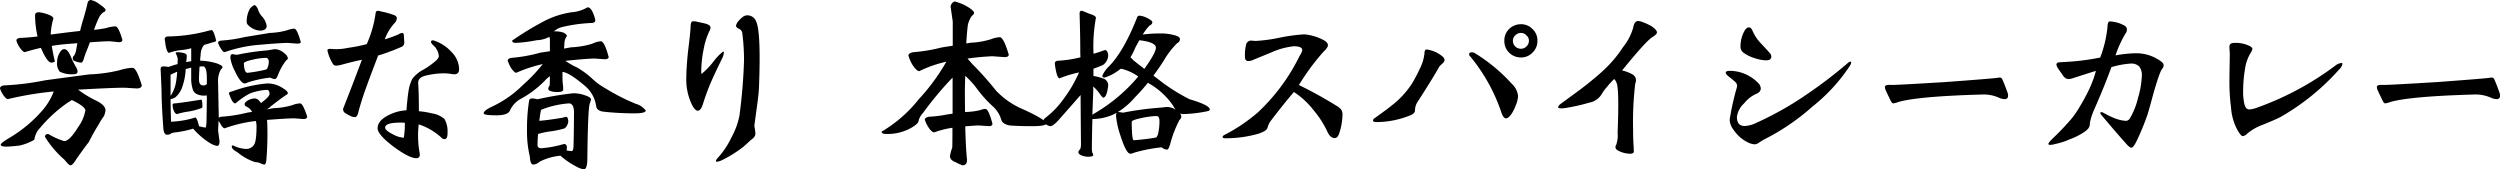 <svg xmlns="http://www.w3.org/2000/svg" width="452.783" height="30.68" viewBox="0 0 452.783 30.68">
  <path id="パス_11139" data-name="パス 11139" d="M-206.895-19.5q-1.063,0-3.609.193-.193.548-.354.967a19.915,19.915,0,0,0-.806,2.224q-.193.483-.387.483a3.1,3.1,0,0,1-1.031-.226q-.516-.129-.516-.516a.6.6,0,0,1,.258-.548,3.2,3.2,0,0,0,.387-1.192q.1-.548.193-1.031-.838.064-1.772.129-1.515.129-2.868.354.193,1.257.548,2.771,0,.193-.612.258-.773,0-1.9-2.675-1.579.354-2.9.773-.354,0-.9-.773a4.256,4.256,0,0,1-.645-1.321q0-.387.677-.483,1.321-.032,3.158-.258a17.251,17.251,0,0,1-.451-3.867q0-.516.741-.516a7.21,7.21,0,0,1,1.579.387q.967.354,1,.741a11.961,11.961,0,0,0-.483,2.707v.193h.064q2.385-.322,5.253-.645.29-1.257.58-2.127.58-1.966.806-3.094.258-.387.516-.387a3.627,3.627,0,0,1,1.611.773q1.1.741,1.1,1.031t-.387.419a2.629,2.629,0,0,0-.806.967,20.156,20.156,0,0,0-.9,2.224q1.225-.129,2.191-.322A6.491,6.491,0,0,1-205.9-22.2q.58,0,1.289,2.449-.032.419-.612.419Zm-8.25,1.418q.645,0,1.225,1.45a16.215,16.215,0,0,0,.87,1.74,2.12,2.12,0,0,1,.322.806q0,.548-.612.548a5.053,5.053,0,0,1-2.61-.451,2.361,2.361,0,0,1-.483-1.772,3.159,3.159,0,0,1,.58-1.837A.887.887,0,0,1-215.145-18.079Zm10.925,6.993q-2.062,0-8.411.354a19.636,19.636,0,0,0,3.352,2.03q1.611.806,1.611,1.74a3.834,3.834,0,0,1-.29,1.031,10.852,10.852,0,0,0-.9,1.418A37.236,37.236,0,0,0-210.7-1.225q-.1.064-2.191,2.965-.709,1.225-1.128,1.225-.29,0-1.1-1.031a17.64,17.64,0,0,1-3.513-4.125q0-.516.612-.516a12.389,12.389,0,0,0,2.868,1.289q.967,0,2.514-2.514a7.424,7.424,0,0,0,1.321-3.029q0-.709-2.449-1.9a5.07,5.07,0,0,1-.612.387A24.839,24.839,0,0,0-219.527-3.8a3.75,3.75,0,0,0-1.031,2.127,8.9,8.9,0,0,1-2.707,1.063q-1.708.193-2.32.193-1.063,0-1.063-.354,0-.29,1.45-1.16a24.263,24.263,0,0,0,5.736-4.641,11.581,11.581,0,0,0,2.417-3.835,59.728,59.728,0,0,0-8.314,1.386q-.29,0-.806-.709a4.691,4.691,0,0,1-.612-1.225q0-.419.677-.548a48.671,48.671,0,0,0,7.541-.935q3.577-.483,7.96-1.063a26.882,26.882,0,0,0,5.543-.773,8.813,8.813,0,0,1,2.288-.419q.709,0,1.676,3.19-.1.548-.9.548Zm15.778-10.441q.387.1.806,1.9-.064.226-.516.29-.9.29-1.708.516a.349.349,0,0,1-.161.258,3.2,3.2,0,0,0-.419,1.515q-.064.58-.1,1.063a11.371,11.371,0,0,1,3.094.516q.967.387.967.645,0,.129-.322.483a4.279,4.279,0,0,0-.483,2.256l.129,6.349v.1a.847.847,0,0,1,.419-.193,26.066,26.066,0,0,0,4.608-.709q.483-.1,1-.161a2.051,2.051,0,0,0-1.031-.967.544.544,0,0,1-.322-.451q0-.258.548-.645a3.011,3.011,0,0,1,1.257-.387,1.094,1.094,0,0,1,.741.322,3.368,3.368,0,0,1,.419.516.375.375,0,0,0,.1-.064q1.45-1.1,1.45-1.579,0-.709-.451-.741a10.069,10.069,0,0,0-3,.612,12.275,12.275,0,0,0-2.546,1.708.9.9,0,0,1-.226.129q-.516,0-1.128-1.837,0-.226.645-.354a24.169,24.169,0,0,1,6.252-1.418,4.97,4.97,0,0,1,2.9.87q.87.516.87.9,0,.161-.419.387-.645.419-2.643,1.966a2.115,2.115,0,0,1-.838.58q.612-.1,1.289-.226a13.2,13.2,0,0,0,3.416-.548,4.546,4.546,0,0,1,1.418-.322q.516,0,1.289,2.417-.064.419-.677.419l-1.676-.129q-1.225,0-4.931.29a9.649,9.649,0,0,1,.064,1.128,57.026,57.026,0,0,1-.193,6.316q-.129.645-.354.645a2.414,2.414,0,0,1-.612-.193,2.435,2.435,0,0,0-1.063-.258A9.645,9.645,0,0,1-183.8.58q-1-.516-1-1a.2.2,0,0,1,.226-.226A5.64,5.64,0,0,0-182.222,0,1.658,1.658,0,0,0-180.8-.709q.483-.645.483-3.416a3.622,3.622,0,0,0-.129-.935,25.054,25.054,0,0,0-5.64,1.321q-.29,0-.677-.645-.29-.483-.419-.741l-.1,1.74.258,1.966q0,.838-.387.87A3.243,3.243,0,0,1-188.6-.967a13.3,13.3,0,0,1-3.19-2.707,18.869,18.869,0,0,1-2.965.645,4.914,4.914,0,0,0-1.031.193q-.129.258-.773.258-.451,0-.612-.9-.322-4-.354-7.187-.064-1.676-.161-3.8,0-.483.516-.483a3.715,3.715,0,0,1,.838.1,10.168,10.168,0,0,0,1-.322q.387-.1.709-.193.032-.483.032-1a4.6,4.6,0,0,0-.387-1.031q0-.129.516-.129a5.35,5.35,0,0,1,.967.161q.516.129.548.451a11.1,11.1,0,0,1-.1,1.128v.064q.451-.1.9-.161V-18.24a9.546,9.546,0,0,1-1.644.322,8.639,8.639,0,0,0-2.353.516q-.387,0-.645-1.386-.1-.773-.161-1.1a.525.525,0,0,1,.548-.483,29.313,29.313,0,0,0,6.993-.935A8.546,8.546,0,0,1-188.442-21.527Zm-7.348,16.6a17.206,17.206,0,0,0,3.771-.58q.451-.129.612-.193.322.1.677,1.579a6.516,6.516,0,0,0,1.16.258q.129,0,.193-1.031.032-1.708.064-4.8a1.059,1.059,0,0,1-.258.032,3.079,3.079,0,0,1-1.676-.322,1.462,1.462,0,0,1-.645-.9,6.207,6.207,0,0,1-.258-1.772v-2.062q-.516.129-1,.258a10.916,10.916,0,0,1-.773,3.642,4.469,4.469,0,0,1-1.031,1.418,2.284,2.284,0,0,1-.935.387q.032,2.127.064,3.255Q-195.821-5.317-195.789-4.931Zm5.156-9.99q-.1,1.386-.1,2.256a1.733,1.733,0,0,0,.193.935.968.968,0,0,0,.709.226.672.672,0,0,0,.516-.258v-.9q0-2.288-.677-2.288Q-190.311-14.953-190.633-14.921ZM-195.886-9.6a6.321,6.321,0,0,0,.967-2.385,15.215,15.215,0,0,0,.226-2q-.677.29-1.192.548V-9.6Zm5.543.677q.226,0,.226,1.321,0,.193-.612.354a11.172,11.172,0,0,1-2.191.516,12.817,12.817,0,0,0-1.8.419q-.322,0-.612-.677a3.028,3.028,0,0,1-.193-1q0-.258.387-.258Q-194.4-8.282-190.343-8.927Zm9.668-17.112q.258,0,.612.709a3.225,3.225,0,0,0,.677,1.257,3.317,3.317,0,0,1,.9,1.74.753.753,0,0,1-.29.677,1.7,1.7,0,0,1-.87.226,3.157,3.157,0,0,1-1.772-.645q-.677-.483-.677-.87a4.736,4.736,0,0,1,.612-2.514Q-180.9-26.039-180.675-26.039Zm6.026,6.832q-1.289,0-5.672.387a24.684,24.684,0,0,0-5.769,1.289q-.29,0-.677-.645a3.987,3.987,0,0,1-.516-1.031q0-.322.548-.419a25.65,25.65,0,0,0,4.286-.645q2.03-.322,4.512-.741a13.584,13.584,0,0,0,3.158-.483,4.31,4.31,0,0,1,1.289-.29q.516,0,1.192,2.449-.064.258-.645.258Zm-10.022,2.03.773.129a44.306,44.306,0,0,1,5.511-.806q1.386-.226,1.45-.226a2.837,2.837,0,0,1,1.547.645q.741.548.741,1.063,0,.129-.322.354a10.75,10.75,0,0,0-1.482,2.675q-.226.612-.483.677a1.932,1.932,0,0,1-.9-.258,20.443,20.443,0,0,0-4.061.87,1.484,1.484,0,0,1-.58.193q-.741-.064-1.772-2.256a7.552,7.552,0,0,1-.806-2.385Q-185.058-17.177-184.671-17.177Zm2.707,3.384a23.925,23.925,0,0,0,3.19-.548.5.5,0,0,0,.419-.29,2.621,2.621,0,0,0,.258-1.128q0-.741-.548-.741a11.782,11.782,0,0,0-2.191.29q-1.772.387-1.772.709Q-182.544-13.793-181.964-13.793Zm38.337-.677q0,1.063-1.128.935a8.855,8.855,0,0,0-1.676-.161,13.948,13.948,0,0,0-3.255.419q-1.418.322-1.354,1.418.129,1.837.129,5.027a14.008,14.008,0,0,1,2.353.387,4.414,4.414,0,0,1,2.288,1.031A4.448,4.448,0,0,1-145.722-3q.032,1.225-.548,1.225a.77.77,0,0,1-.548-.258,11.194,11.194,0,0,0-4.125-2.417,17.766,17.766,0,0,0,.129,4.963,2.408,2.408,0,0,1,.064.516.57.57,0,0,1-.645.645q-1.289,0-4.157-2.127-2.836-2.159-2.836-3.287,0-1.418,2.063-2.417a7.883,7.883,0,0,1,3.158-.838q.193-2.417.419-3.738A7.163,7.163,0,0,1-152.1-12.7a6,6,0,0,1,1.74-1.515,13.228,13.228,0,0,0,2.353-1.611q.709-.58.709-1a2.977,2.977,0,0,0-1.063-2q-.354-.354-.354-.548,0-.29.322-.29a.858.858,0,0,1,.387.1,7.257,7.257,0,0,1,2.965,1.966A4.57,4.57,0,0,1-143.627-14.47Zm-9.926-4.77a.872.872,0,0,1-.645.806,35.623,35.623,0,0,1-4.093,1.515q-1.869,4.9-2.03,5.414a49.6,49.6,0,0,0-1.611,5.06q-.193.677-.58.677A2,2,0,0,1-163-5.833a7.407,7.407,0,0,1-1.321-.709.761.761,0,0,1-.226-.967q1.257-3.158,3.319-8.637-1.354.258-3.835.935a5.659,5.659,0,0,1-.838.129.723.723,0,0,1-.677-.483,7.308,7.308,0,0,1-.9-2.288q0-.322.741-.258a9.709,9.709,0,0,0,2.965-.193,27.364,27.364,0,0,0,3.416-.677,20.426,20.426,0,0,0,1.579-5.414q.032-.483.29-.612a1.616,1.616,0,0,1,.773.129,12.093,12.093,0,0,1,2.385.677.564.564,0,0,1,.419.548,1.248,1.248,0,0,1-.387.838,9.062,9.062,0,0,0-1.8,2.965q1.1-.322,2.449-.87a1.476,1.476,0,0,1,.709-.29q.322,0,.322.645,0,.193.032.612Q-153.553-19.368-153.553-19.239Zm.1,14.5a6.794,6.794,0,0,0-.773-.032q-2.8,0-2.8.9,0,.516,1.418,1.225a4.634,4.634,0,0,0,1.966.612A15.584,15.584,0,0,0-153.456-4.737Zm33.084-20.915q.838,0,1.418,2.32,0,.419-.548.516a27.621,27.621,0,0,0-5.479.741,3.174,3.174,0,0,0-1.482.806,2.552,2.552,0,0,1,.419-.032,4.914,4.914,0,0,1,1.386.258q.548.354.548.548a.664.664,0,0,1-.129.258,2.341,2.341,0,0,0-.322,1.16q-.032.483-.064.9.612-.1,1.225-.226a15.393,15.393,0,0,0,3.867-.645,4.376,4.376,0,0,1,1.579-.451q.645,0,1.418,2.868-.064.387-.741.387l-1.8-.129q-1.321,0-5.317.419a16.01,16.01,0,0,0,2.159,1.225,15.343,15.343,0,0,1,2.643,1.934,11.665,11.665,0,0,0,2.546,1.869,36.408,36.408,0,0,0,5.382,2.739,3.562,3.562,0,0,1,1.837,1.225q0,.516-2.03.516a51.7,51.7,0,0,1-5.511-.29q-1.16-.1-1.418-.87a5.844,5.844,0,0,0-2.159-3.9q-2.739-2.32-3.964-2.449v.677q0,.677.032,1.225a11.089,11.089,0,0,1,.1,1.354q-.064.387-1,.387-1.515,0-1.708-.516a.982.982,0,0,1,.226-.612,4.207,4.207,0,0,0,.064-.806v-.935a6.09,6.09,0,0,0-.9.806,18.221,18.221,0,0,1-4.512,3.384,4.568,4.568,0,0,0-1.8,2q-.354.9-2.449.9-2.32,0-2.32-.354,0-.483,1.321-1.128a20.045,20.045,0,0,0,5.8-4.028,28.894,28.894,0,0,0,3.577-3.771,25.175,25.175,0,0,0-4.8,1.579q-.322,0-.9-.806a6.125,6.125,0,0,1-.645-1.386q0-.387.677-.516a27,27,0,0,0,5.221-.935q.838-.129,1.74-.258v-2.062a1.735,1.735,0,0,0-.1-.548,5.163,5.163,0,0,1-2.288.612,24.73,24.73,0,0,1-3.835.483q-.612,0-.612-.419a54.449,54.449,0,0,1,5.962-3.609,15.919,15.919,0,0,1,4.77-1.515A6.583,6.583,0,0,0-120.373-25.652Zm-9.958,16.5a6.336,6.336,0,0,1,.9.161.286.286,0,0,1,.129-.032,58.6,58.6,0,0,1,6.349-1.063,6.44,6.44,0,0,1,2.256.419q.967.322.967.741l-.226.677q-.354.87-.451,10.087-.032,1.869-.645,1.869a4.711,4.711,0,0,1-1.289-.483,14.233,14.233,0,0,1-2.933-2,10.534,10.534,0,0,0-3.738,1.063,2,2,0,0,1-1.16.548q-.58,0-.645-1.418a19.749,19.749,0,0,1-.516-4.866,31.814,31.814,0,0,1,.387-5.35Q-130.846-9.152-130.331-9.152ZM-124.143.29q.773.1.935.1.193,0,.29-.645.064-1.321.1-6.316,0-1.676-.935-1.676a16.785,16.785,0,0,0-5.027,1.16q-.1.451-.193.967-.064.548-.129,1.031,1.611-.129,4.125-.548.58-.161.741-.193.322.064.387.806a1.874,1.874,0,0,1-.645,1.289,15.932,15.932,0,0,1-2.8.58,14.049,14.049,0,0,0-2.03.451q-.1,1.128-.1,2.063.064.516.677.516A19.542,19.542,0,0,0-124.627-.9a.509.509,0,0,1,.516.483Q-124.111-.1-124.143.29Zm34.824-11.344q-.064,1.321-.483,4.222-.354,2.61-.354,2.675a10.19,10.19,0,0,1,.193,1.386q0,.612-.838,1.16-.709.677-1.386,1.257a21.726,21.726,0,0,1-3.706,2.32,2.985,2.985,0,0,1-1.031.354q-.193,0-.193-.129,0-.226.548-.806a14.865,14.865,0,0,0,2.256-3.448,14,14,0,0,0,1.45-3.9,99.031,99.031,0,0,0,.838-10.022,38.76,38.76,0,0,0-.322-5.06,1.019,1.019,0,0,0-.58-.709q-.548-.258-.548-.548a1.735,1.735,0,0,1,.451-.87,4.717,4.717,0,0,1,.967-.87,1.636,1.636,0,0,1,.677-.161A1.721,1.721,0,0,1-89.8-23.01Q-88.932-21.044-89.319-11.054ZM-95.99-16.4q-1.482,3.062-2,4.254a39.644,39.644,0,0,0-1.45,3.932q-.387,1.289-.967,1.289-.516,0-1.1-1.192a10.436,10.436,0,0,1-.967-4.9q0-1.74.322-4.77.419-3.352.451-4.318a1.864,1.864,0,0,1,.161-.87q.1-.193.709-.129l1.611.354q1.128.258,1.128.773a1.775,1.775,0,0,1-.258.741,13.378,13.378,0,0,0-1,3.223,21.325,21.325,0,0,0-.419,3.771,5.684,5.684,0,0,0,.032.677,13.748,13.748,0,0,0,2.224-2.32,10.027,10.027,0,0,1,1.676-1.74q.161,0,.161.193A2.922,2.922,0,0,1-95.99-16.4Zm48.959-.387a45.007,45.007,0,0,0-4.512.419,16.973,16.973,0,0,0,1.192,1.321,58.3,58.3,0,0,1,3.964,4.479,14.4,14.4,0,0,0,4.963,3.416q3.609,1.644,4.189,2.481,0,.548-2.578.548-2.481,0-4.093-.129-1.257-.226-1.515-1A5.279,5.279,0,0,0-47.1-7.831a22.4,22.4,0,0,1-2.8-3.158,15.692,15.692,0,0,0-2.062-2.256q-.032,1.1-.064,2.288,0,2.32.032,4.286A1.494,1.494,0,0,0-51.7-6.7a11.989,11.989,0,0,0,2.417-.322,3.009,3.009,0,0,1,.967-.226q.58,0,1.289,2.707-.064.419-.612.419l-1.837-.129q-.645,0-2.481.161.1,4.125.322,6.026,0,1.031-.806,1.031a7.113,7.113,0,0,1-1.225-.548q-1.063-.387-1.063-1.128a9.464,9.464,0,0,1,.419-1.547q.032-.806.032-3.577A15.923,15.923,0,0,0-57.57-3q-.419,0-1-.838a5.686,5.686,0,0,1-.709-1.45q0-.419.806-.548a21.335,21.335,0,0,0,3.287-.419q.451-.064.935-.129v-6.542a61.329,61.329,0,0,0-5.382,6.445,2.99,2.99,0,0,0-.806,1.515q-.1.451-1.386,1.192a8.669,8.669,0,0,1-4.415,1.063q-.87,0-.87-.419a24.211,24.211,0,0,0,6.7-5.833,36.881,36.881,0,0,0,5.027-6.832,21.415,21.415,0,0,0-4.9,1.708q-.451,0-1.16-1.031a6.559,6.559,0,0,1-.806-1.8q0-.451.935-.612a28.8,28.8,0,0,0,5.027-.838q.967-.161,2.063-.322v-4.383l-.387-2.707a1.118,1.118,0,0,1,.741-.935,9.209,9.209,0,0,1,2.159.87q1.354.773,1.354,1.225,0,.193-.419.548a4.42,4.42,0,0,0-.709,1.611q-.161,1.192-.29,3.352.419-.064.806-.129a14.209,14.209,0,0,0,3.706-.645,5.04,5.04,0,0,1,1.547-.354q.709,0,1.644,3.19-.064.419-.741.419Zm20.419-1.128q.483.1.548,1A2.27,2.27,0,0,1-27-15.211q-.87.387-1.74.677v1.321a9.38,9.38,0,0,1,2,.548,1.35,1.35,0,0,1,.677,1.16Q-26.323-9.281-27-9.281a2.812,2.812,0,0,1-.548-.645,9.6,9.6,0,0,0-1.225-1.386q0,.9-.032,1.676-.064,1.482-.129,3.448.193-.129.451-.29a30.18,30.18,0,0,0,7.863-6.639A9.034,9.034,0,0,0-23.583-14.5h-.258a4.031,4.031,0,0,1-.516.387,8.1,8.1,0,0,1-2.385,1.192q-.387,0-.387-.354a5.178,5.178,0,0,1,1.063-1.547q2.707-2.643,5.156-8.8.129-.516.516-.516a3.885,3.885,0,0,1,1.386.419q.935.483.935.773,0,.354-.548.645a9.562,9.562,0,0,0-1.192,1.579,25.075,25.075,0,0,1,3.287-.193,9.161,9.161,0,0,1,2.707.387q.741.226.741.645a.743.743,0,0,1-.483.709,14.917,14.917,0,0,0-2.449,3.19q-.935,1.45-1.869,2.707.483.354,1.063.806a32.125,32.125,0,0,0,5.511,3.48q3.642,1.063,3.642,1.869,0,.258-.935.387a23.154,23.154,0,0,1-3.932.419,1.088,1.088,0,0,1-.548-.129,1,1,0,0,1,.258.612,1.083,1.083,0,0,1-.354.612A20.456,20.456,0,0,0-14.818-.967q-.258.967-.548,1.1A1.84,1.84,0,0,1-16.4-.29,27.777,27.777,0,0,0-21.36.677a2.2,2.2,0,0,1-.709.193q-.741-.032-1.772-3.255a15.393,15.393,0,0,1-.806-3.577,1.222,1.222,0,0,1,.1-.58q-.354.193-.773.387a9.53,9.53,0,0,1-3.609.741Q-29-3.062-29.03,0a4.569,4.569,0,0,0,.064.645,1.046,1.046,0,0,1,.193.483q-.064.29-1.063.29-1.644-.193-1.644-.9a4.371,4.371,0,0,1,.387-.58A4.015,4.015,0,0,0-31-.9q-.032-3.448-.064-7.96v-.9l-3.8,4.318q-1.16,1.321-1.676,1.321a1.862,1.862,0,0,1-.87-.387q-.419-.226-.419-.516,0-.354.516-.709a15.95,15.95,0,0,0,3.255-3.448,23.522,23.522,0,0,0,2.707-4.673,19.671,19.671,0,0,0-3.513,1.063q-.387,0-.677-1.418a10.089,10.089,0,0,1-.193-1.289q0-.483.741-.483a21.872,21.872,0,0,0,3.9-.612q-.032-.612-.032-1.192,0-2.739-.129-6.7,0-.516.387-.548.322.1,1.386.548,1.192.354,1.192.741A28.083,28.083,0,0,0-28.74-17.6v.354a10.555,10.555,0,0,0,1.1-.322Q-26.838-17.854-26.613-17.918ZM-24.292-6.7l.935.129a53.06,53.06,0,0,1,6.316-.87q1.611-.161,1.676-.161a3.233,3.233,0,0,1,1.515.483,4.91,4.91,0,0,1-.483-.741,13.081,13.081,0,0,0-4.351-4l-.193-.129a30.81,30.81,0,0,1-2.32,2.61A13.307,13.307,0,0,1-24.292-6.7Zm2.256-9.894a6.5,6.5,0,0,1,.548.548q.548.451,1.966,1.547,2.095-2.933,2.095-3.835,0-1-3-1.354-.322.58-.677,1.225A12.635,12.635,0,0,1-22.037-16.6Zm.58,15.018a40.374,40.374,0,0,0,4.028-.483q.226-.1.387-.645a10.38,10.38,0,0,0,.258-2.32q0-.935-.548-.935a14.171,14.171,0,0,0-2.514.322q-1.966.387-1.966.741Q-21.779-1.579-21.456-1.579ZM16.365-6.187a11.213,11.213,0,0,1-.645,3.513q-.29.709-.773.709-.741,0-1.257-1.031a17.525,17.525,0,0,0-2.514-3.964,14.774,14.774,0,0,0-3.609-3.352Q5.73-8.186,3.184-4.834a5.223,5.223,0,0,0-.419,1.063q-.226.548-1.579,1A21.4,21.4,0,0,1-4.9-1.934q-.451,0-.451-.258,0-.161.354-.354A30.618,30.618,0,0,0,1.025-6.606,34.948,34.948,0,0,0,8.6-16.854a3.068,3.068,0,0,0,.483-1.031q0-.709-1.547-.709a13.256,13.256,0,0,0-4.093,1.128q-1.579.645-3.223,1.321a2.091,2.091,0,0,1-.87.226q-.645,0-.645-.677a7.576,7.576,0,0,1,.226-2.385.958.958,0,0,1,.838-.645q.1,0,.387.032.354.032.516.032a28.039,28.039,0,0,0,4.415-.612,31.992,31.992,0,0,1,4.351-.58,9.087,9.087,0,0,1,3.545,1.063q.741.419.741.9,0,.451-.806,1.192a41.6,41.6,0,0,0-4.447,6.026A74.529,74.529,0,0,1,15.2-7.863a3.285,3.285,0,0,1,.935.741A1.622,1.622,0,0,1,16.365-6.187ZM51.672-19.594a2.893,2.893,0,0,1-.87,2.127,2.842,2.842,0,0,1-2.127.9,3.017,3.017,0,0,1-2.159-.9,2.951,2.951,0,0,1-.838-2.127,2.842,2.842,0,0,1,.838-2.095,3.017,3.017,0,0,1,2.159-.9,2.842,2.842,0,0,1,2.127.9A2.788,2.788,0,0,1,51.672-19.594ZM47.773-7.96a8.274,8.274,0,0,1-.612,1.321q-.677,1.1-1.16,1.1-.516,0-.87-1.1a31.871,31.871,0,0,0-5.607-10.087.553.553,0,0,1-.226-.419q0-.354.548-.354a1.08,1.08,0,0,1,.612.226,30.469,30.469,0,0,1,6.574,5.479A3.469,3.469,0,0,1,48.159-9.6,4.786,4.786,0,0,1,47.773-7.96ZM34.5-16.726a.97.97,0,0,1,.354.612.89.89,0,0,1-.322.58q-.548.516-.58.548Q32.658-12.7,30.016-8.6A2.764,2.764,0,0,0,29.5-6.993q0,.548-.838.9A16.408,16.408,0,0,1,22.7-4.866q-.806.032-.806-.29,0-.258.387-.483,2.256-1.611,3.158-2.353a15.9,15.9,0,0,0,3.48-3.8,26.265,26.265,0,0,0,1.418-2.675,8.05,8.05,0,0,0,.87-2.771q0-.773.387-.773a3.125,3.125,0,0,1,.677.129A5.566,5.566,0,0,1,34.5-16.726Zm15.63-2.868a1.221,1.221,0,0,0-.451-.967,1.318,1.318,0,0,0-1-.451,1.42,1.42,0,0,0-1.031.451,1.261,1.261,0,0,0-.419.967,1.4,1.4,0,0,0,.419,1.031,1.473,1.473,0,0,0,1.031.419,1.364,1.364,0,0,0,1-.419A1.352,1.352,0,0,0,50.125-19.594Zm23.19-1.515q0,.354-.9.9Q71.221-19.4,67-14.212a6.821,6.821,0,0,1,1.934.741,1.194,1.194,0,0,1,.58,1.1,1.352,1.352,0,0,1-.129.548A59.031,59.031,0,0,0,69-3.416q0,1.708.1,3.029.032.838.032.935Q69,.87,68.481.87a4.907,4.907,0,0,1-2.03-.483q-.645-.29-.645-.709a.65.65,0,0,1,.129-.419A5.172,5.172,0,0,0,66.193-2.9q.29-7.412-.129-8.895a2.2,2.2,0,0,0-.483-.87,11.137,11.137,0,0,0-1.192,1.289,10.261,10.261,0,0,0-.967,1.257,3.334,3.334,0,0,1-2.385,1.74,33.759,33.759,0,0,1-4.512,1q-.322.032-.548.032-.548,0-.548-.226,0-.29.709-.773l3.158-2.32q2.288-1.708,4.061-3.319a22.178,22.178,0,0,0,3.835-4.479A9.857,9.857,0,0,0,69-21.914q.226-1.257.9-1.257a2.489,2.489,0,0,1,.806.193,9.724,9.724,0,0,1,1.547.709Q73.315-21.592,73.315-21.108Zm20.709,4.383q0,.677-.935.677a7.014,7.014,0,0,1-2.159-.419A6.585,6.585,0,0,1,88.9-17.5a1.365,1.365,0,0,1-.451-1.1,5.843,5.843,0,0,1,.773-2.868q.354-.548.741-.548.419,0,.677.645a7.59,7.59,0,0,0,1.45,2.191Q93.573-17.6,93.8-17.306A.785.785,0,0,1,94.024-16.726Zm14.47,1.1a1.643,1.643,0,0,1-.226.548,31.514,31.514,0,0,1-6.8,7.412,40.387,40.387,0,0,1-8.895,6.026q-.258.161-.9.58a1.268,1.268,0,0,1-.677.226,3.427,3.427,0,0,1-1.1-.29,6.582,6.582,0,0,1-2.643-2.256,3.26,3.26,0,0,1-.773-1.9,46.759,46.759,0,0,1,1.16-5.35,5.021,5.021,0,0,0,.193-.806,1.021,1.021,0,0,0-.354-.709q-.226-.226-1.289-1.063-.419-.354-.419-.612,0-.322.806-.322a7.183,7.183,0,0,1,5.027,2.159,1.549,1.549,0,0,1,.516,1q0,.677-.87,1.031a5.7,5.7,0,0,0-2.127,1.676A4.079,4.079,0,0,0,87.8-5.8q0,1.644,1.386,1.644a5.333,5.333,0,0,0,2.159-.58,59.247,59.247,0,0,0,9.636-5.511,80.823,80.823,0,0,0,6.8-5.221,1.278,1.278,0,0,1,.58-.354Q108.494-15.823,108.494-15.63Zm28.346,5.511a1.428,1.428,0,0,1,.064.451.57.57,0,0,1-.645.645,2.727,2.727,0,0,1-1-.258,6.816,6.816,0,0,0-3.029-.58q-11.44.322-15.082,1.321a6.447,6.447,0,0,1-1,.29q-.29,0-.548-.58-.677-1.386-.9-1.9a1.656,1.656,0,0,1-.1-.516v-.032q.032-.387,1.225-.322.773.032,9.7-.516,7.863-.58,9.249-.741.709-.129.838-.032.226.1.451.741Q136.325-11.569,136.84-10.119Zm28.25-5.027a1.175,1.175,0,0,1-.226.58,2.8,2.8,0,0,0-.419.773q-.354.806-1.16,3.545-.9,3.352-1.128,4.028a47.048,47.048,0,0,1-1.869,4.576q-.677,1.418-1.031,1.418t-1.063-.838q-1.8-2-4.415-5.124a.464.464,0,0,1-.161-.322q0-.161.193-.161a.76.76,0,0,1,.322.1,18.742,18.742,0,0,0,1.966.967,6.982,6.982,0,0,0,2.159.516.893.893,0,0,0,.709-.451,13.221,13.221,0,0,0,1.482-3.738,16.152,16.152,0,0,0,.677-3.867,2.551,2.551,0,0,0-.451-1.772,2.009,2.009,0,0,0-1.579-.548,15.971,15.971,0,0,0-3.48.645q-1.128,3.158-3.094,7.638a11.608,11.608,0,0,0-.806,2.481,1.46,1.46,0,0,1-.29,1,3.823,3.823,0,0,1-.741.645,12.366,12.366,0,0,1-2.643,1.321,12.382,12.382,0,0,1-2.61.838,3.635,3.635,0,0,1-.9.161q-.322,0-.322-.193t.677-.87q1.837-1.772,2.546-2.61a15.818,15.818,0,0,0,2.417-3.19,33.988,33.988,0,0,0,1.837-3.416,19.384,19.384,0,0,0,1.128-3.126q-1.676.516-4.061,1.289a3.091,3.091,0,0,1-.9.193,1.182,1.182,0,0,1-.935-.548q-.322-.451-.967-1.386a1.682,1.682,0,0,1-.29-.677q0-.354.451-.419l1-.064a42.636,42.636,0,0,0,6.478-.806,21.384,21.384,0,0,0,1.321-5.543q.032-1,.419-1a5.89,5.89,0,0,1,2.675.773.8.8,0,0,1,.419.709,1.185,1.185,0,0,1-.161.58,19.184,19.184,0,0,0-1.9,4.093,22.411,22.411,0,0,1,3.577-.387,7.6,7.6,0,0,1,4.544,1.386Q165.09-15.533,165.09-15.146Zm31.7.838A42.318,42.318,0,0,1,186.282-5.8q-.612.354-3.319,1.45A9.193,9.193,0,0,0,180.256-2.8a1.432,1.432,0,0,1-.838.483q-.354,0-1.063-1.289a10,10,0,0,1-1.063-3.9,34.745,34.745,0,0,1-.29-4.834q0-1.063.032-2.675.032-1.579.032-2.062,0-.226-.032-.709T177-18.53q0-.677.935-.677a5.719,5.719,0,0,1,2.546.483q.677.29.677.612a2.106,2.106,0,0,1-.387.838,7.7,7.7,0,0,0-.967,2.9,25.058,25.058,0,0,0-.322,4,9.506,9.506,0,0,0,.161,1.9q.193,1.321.967,1.321A4.8,4.8,0,0,0,182-7.477a53.614,53.614,0,0,0,14.083-7.541,2.409,2.409,0,0,1,1.16-.548q.226,0,.226.161A1.975,1.975,0,0,1,196.788-14.309Zm29.152,4.189a1.428,1.428,0,0,1,.064.451.57.57,0,0,1-.645.645,2.727,2.727,0,0,1-1-.258,6.816,6.816,0,0,0-3.029-.58q-11.44.322-15.082,1.321a6.447,6.447,0,0,1-1,.29q-.29,0-.548-.58-.677-1.386-.9-1.9a1.656,1.656,0,0,1-.1-.516v-.032q.032-.387,1.225-.322.773.032,9.7-.516,7.863-.58,9.249-.741.709-.129.838-.032.226.1.451.741Q225.425-11.569,225.94-10.119Z" transform="translate(226.778 26.974)"/>
</svg>
